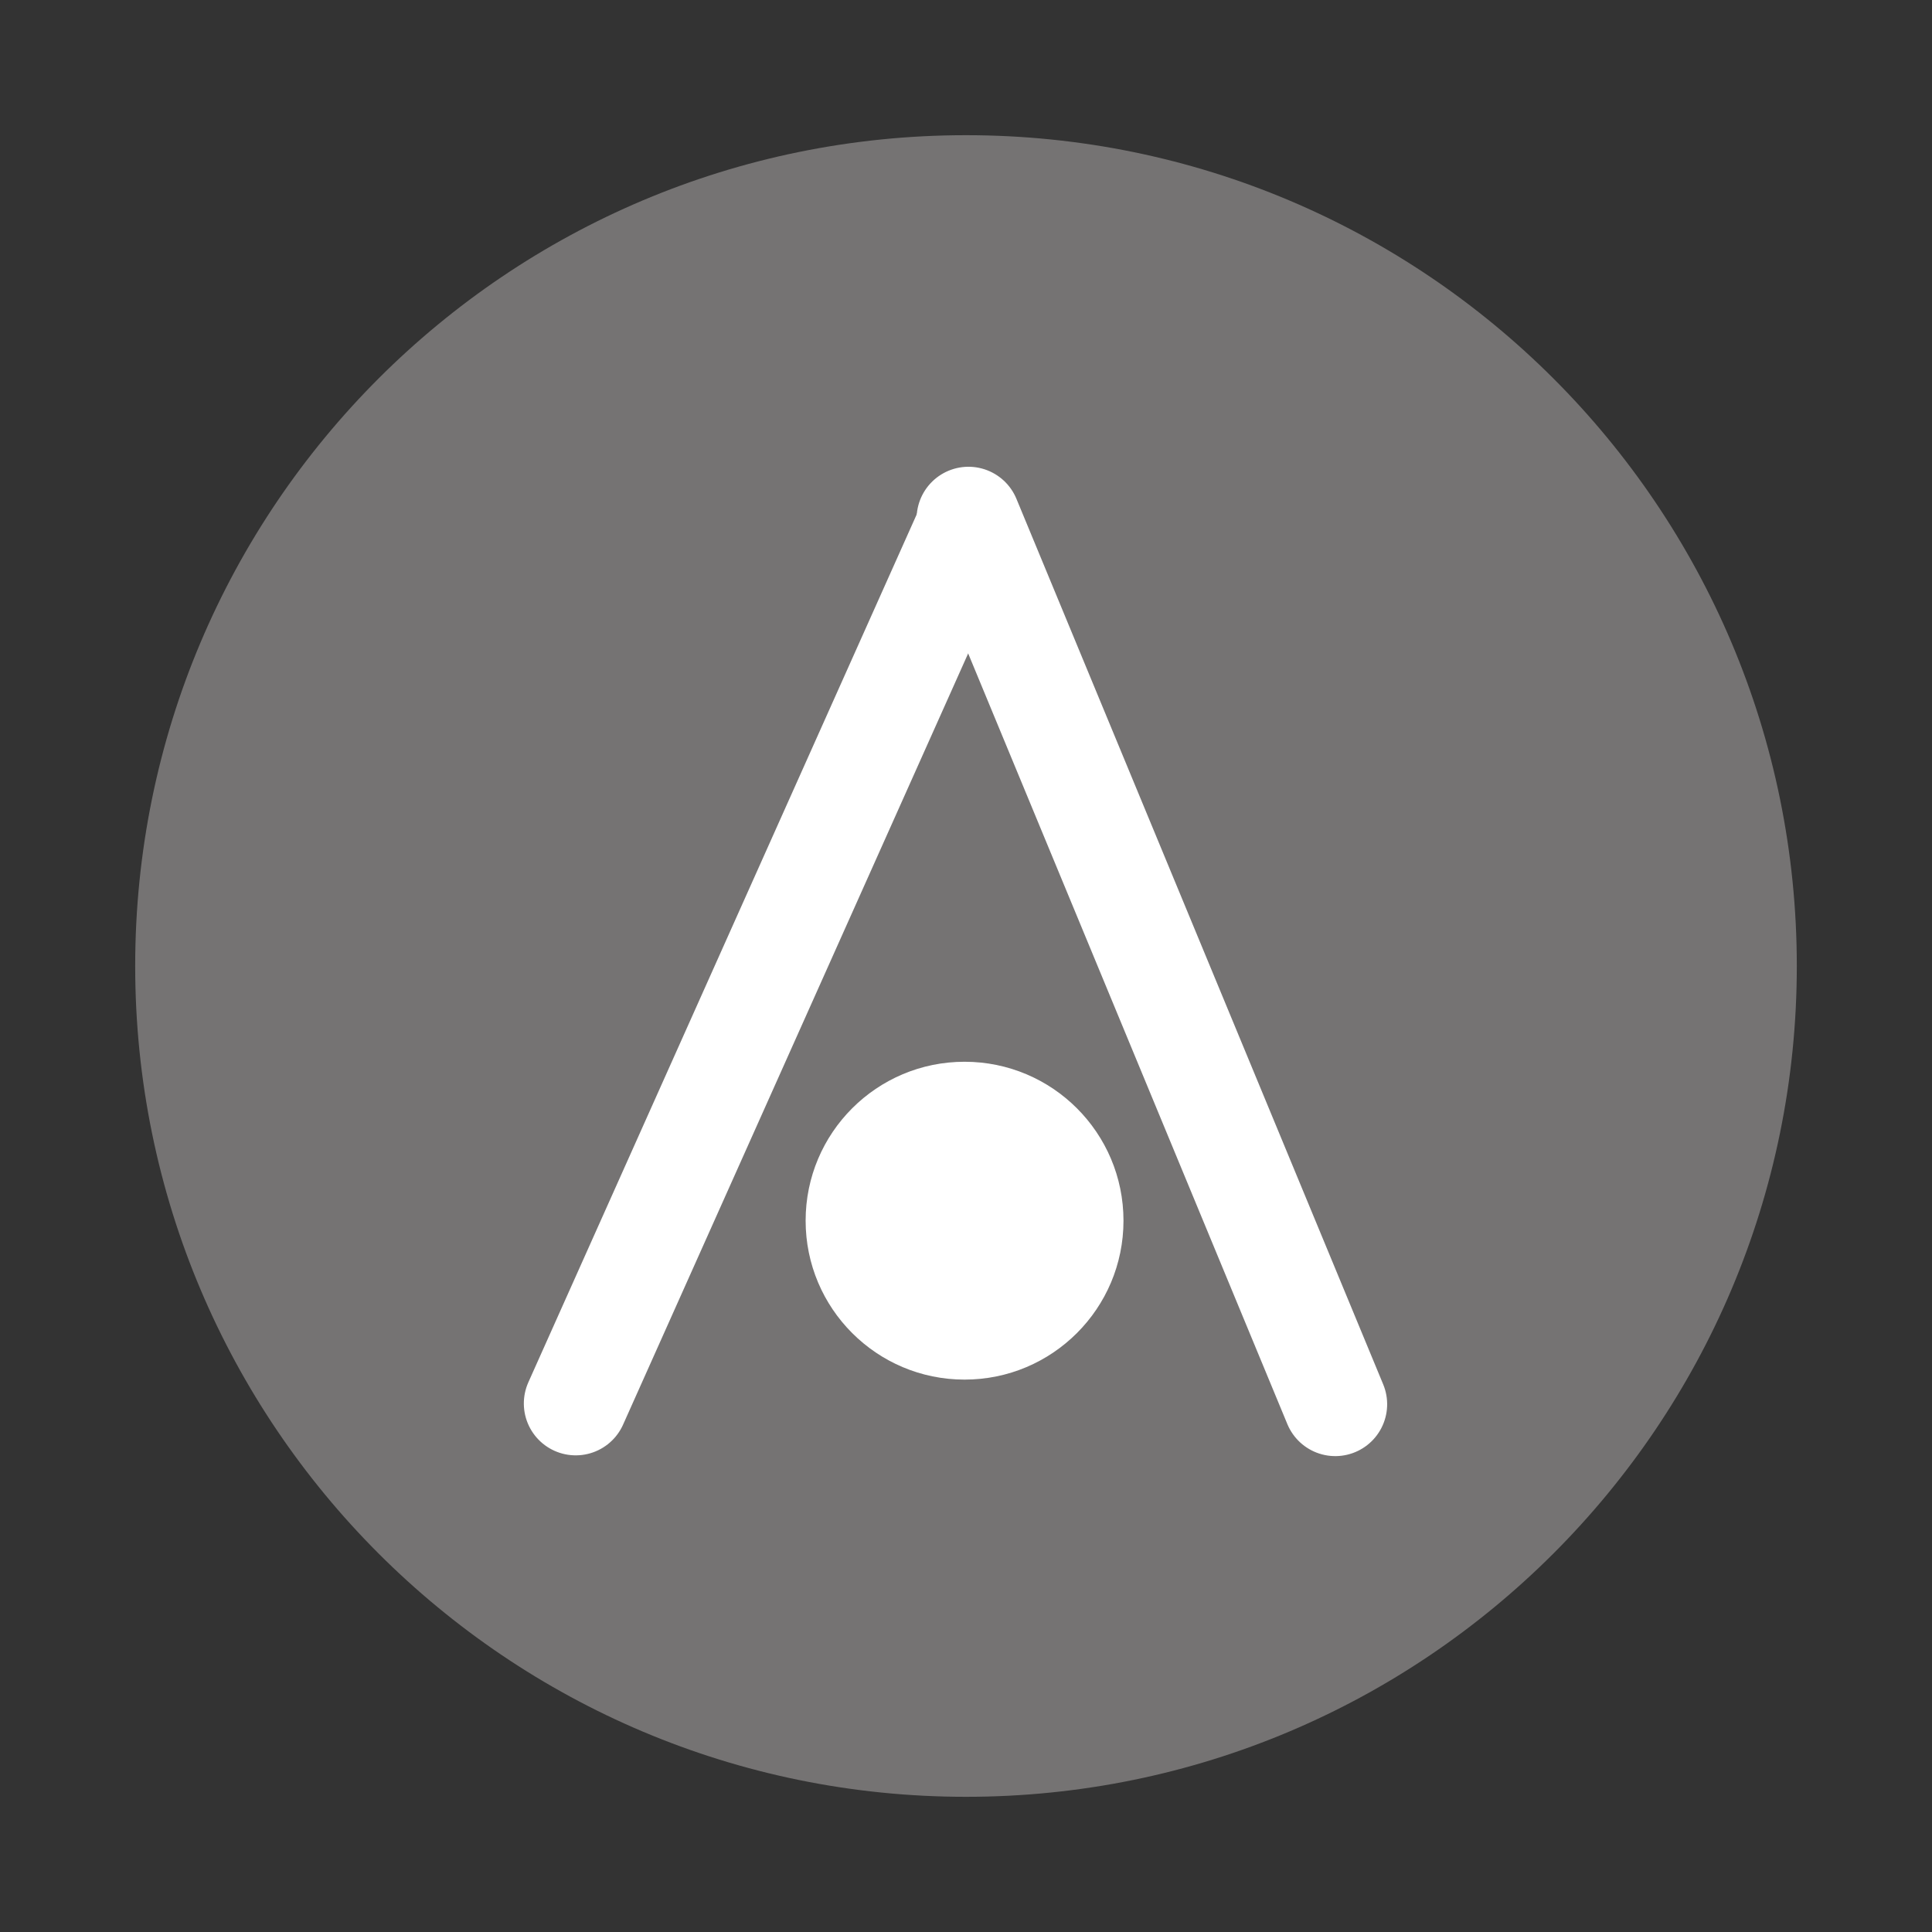<?xml version="1.0" encoding="UTF-8"?>
<!DOCTYPE svg PUBLIC '-//W3C//DTD SVG 1.0//EN'
          'http://www.w3.org/TR/2001/REC-SVG-20010904/DTD/svg10.dtd'>
<svg height="810" version="1.0" viewBox="0 0 810 810" width="810" xmlns="http://www.w3.org/2000/svg" xmlns:xlink="http://www.w3.org/1999/xlink"
><rect x="0" y="0" width="810" height="810" fill="#333333" stroke="none"/><defs
  ><clipPath id="a"
    ><path d="M 56.68 56.68 L 753.32 56.68 L 753.32 753.32 L 56.68 753.32 Z M 56.68 56.68"
    /></clipPath
    ><clipPath id="b"
    ><path d="M 405 56.68 C 212.629 56.68 56.68 212.629 56.68 405 C 56.68 597.371 212.629 753.32 405 753.32 C 597.371 753.32 753.32 597.371 753.32 405 C 753.32 212.629 597.371 56.68 405 56.68 Z M 405 56.68"
    /></clipPath
    ><clipPath id="c"
    ><path d="M 337.762 445.145 L 471.027 445.145 L 471.027 578.406 L 337.762 578.406 Z M 337.762 445.145"
    /></clipPath
    ><clipPath id="d"
    ><path d="M 404.395 445.145 C 367.594 445.145 337.762 474.977 337.762 511.777 C 337.762 548.578 367.594 578.406 404.395 578.406 C 441.195 578.406 471.027 548.578 471.027 511.777 C 471.027 474.977 441.195 445.145 404.395 445.145 Z M 404.395 445.145"
    /></clipPath
  ></defs
  ><g clip-path="url(#a)"
  ><g clip-path="url(#b)"
    ><path d="M 56.68 56.68 L 753.32 56.68 L 753.32 753.32 L 56.68 753.32 Z M 56.68 56.68" fill="#757373"
    /></g
  ></g
  ><path d="M 29.001 28.997 L 564.832 29.002" fill="none" stroke="#fff" stroke-linecap="round" stroke-width="58" transform="rotate(-65.894 568.738 135.645) scale(.75)"
  /><path d="M 29.001 29 L 564.834 29" fill="none" stroke="#fff" stroke-linecap="round" stroke-width="58" transform="rotate(-112.498 480.215 125.47) scale(.75)"
  /><g clip-path="url(#c)"
  ><g clip-path="url(#d)"
    ><path d="M 337.762 445.145 L 471.027 445.145 L 471.027 578.406 L 337.762 578.406 Z M 337.762 445.145" fill="#fff"
    /></g
  ></g
></svg
>
